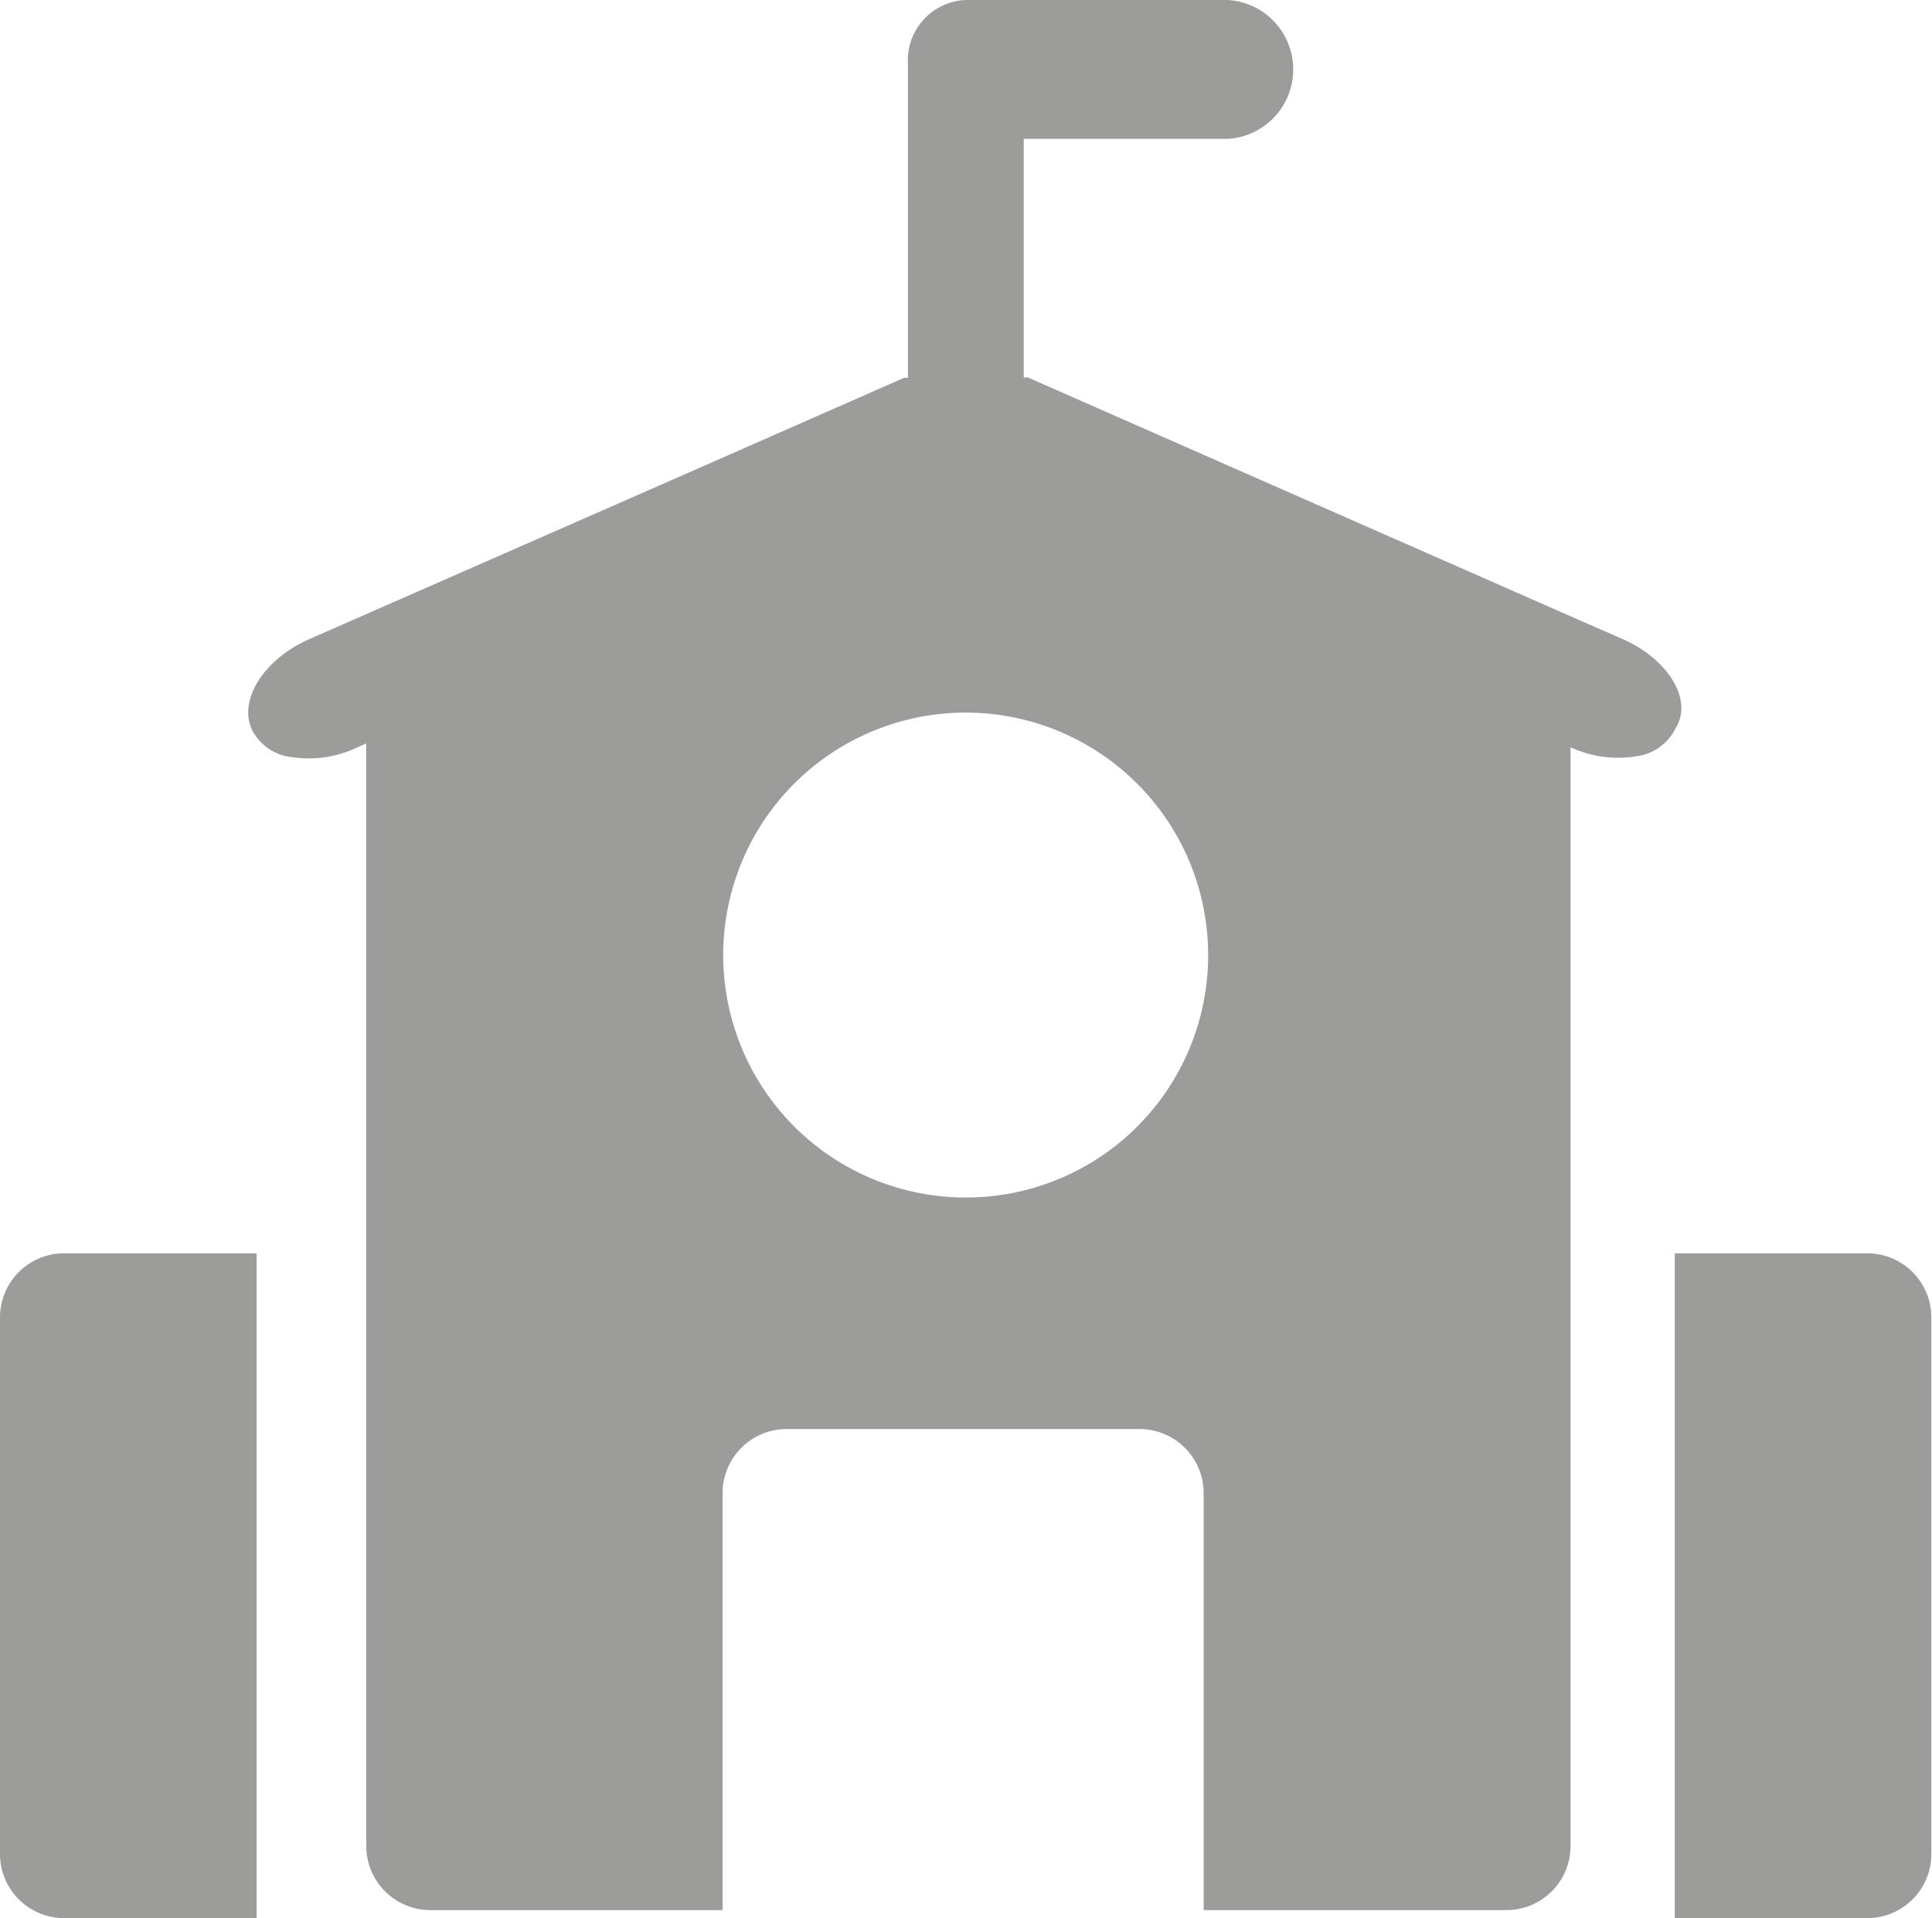 <svg xmlns="http://www.w3.org/2000/svg" viewBox="0 0 60.24 59.81"><defs><style>.cls-1{fill:#9c9c9b;}</style></defs><g id="Capa_2" data-name="Capa 2"><g id="_5" data-name="5"><g id="Capa_1-2" data-name="Capa 1-2"><path class="cls-1" d="M2,39.08H8V59.81H2a2,2,0,0,1-2-2V41.09A2,2,0,0,1,2,39.08Z"/><path class="cls-1" d="M58.22,59.81h-6V39.08h6a2,2,0,0,1,2,2V57.8A2,2,0,0,1,58.22,59.81Z"/><path class="cls-1" d="M50.6,19.93l-1.53-.67L38.32,14.53l-6.27-2.76-.13,0V4.33H38.3A2.17,2.17,0,0,0,38.3,0H30.48l-.19,0-.17,0a1.88,1.88,0,0,0-1.81,2v9.78l-.12,0-6.27,2.76L11.44,19.14l-1.8.79c-1.4.62-2.21,1.88-1.79,2.81a1.58,1.58,0,0,0,1.26.87,3.52,3.52,0,0,0,2-.29l.31-.14V57.56a2,2,0,0,0,2,2h9.11v-13a2,2,0,0,1,2-2h11a2,2,0,0,1,2,2v13h9.44a2,2,0,0,0,2-2V23.3l0,0a3.53,3.53,0,0,0,2,.29,1.6,1.6,0,0,0,1.27-.87C52.81,21.81,52,20.55,50.6,19.93ZM30.12,37.34a7.56,7.56,0,1,1,7.55-7.55A7.55,7.55,0,0,1,30.12,37.34Z"/></g></g></g></svg>